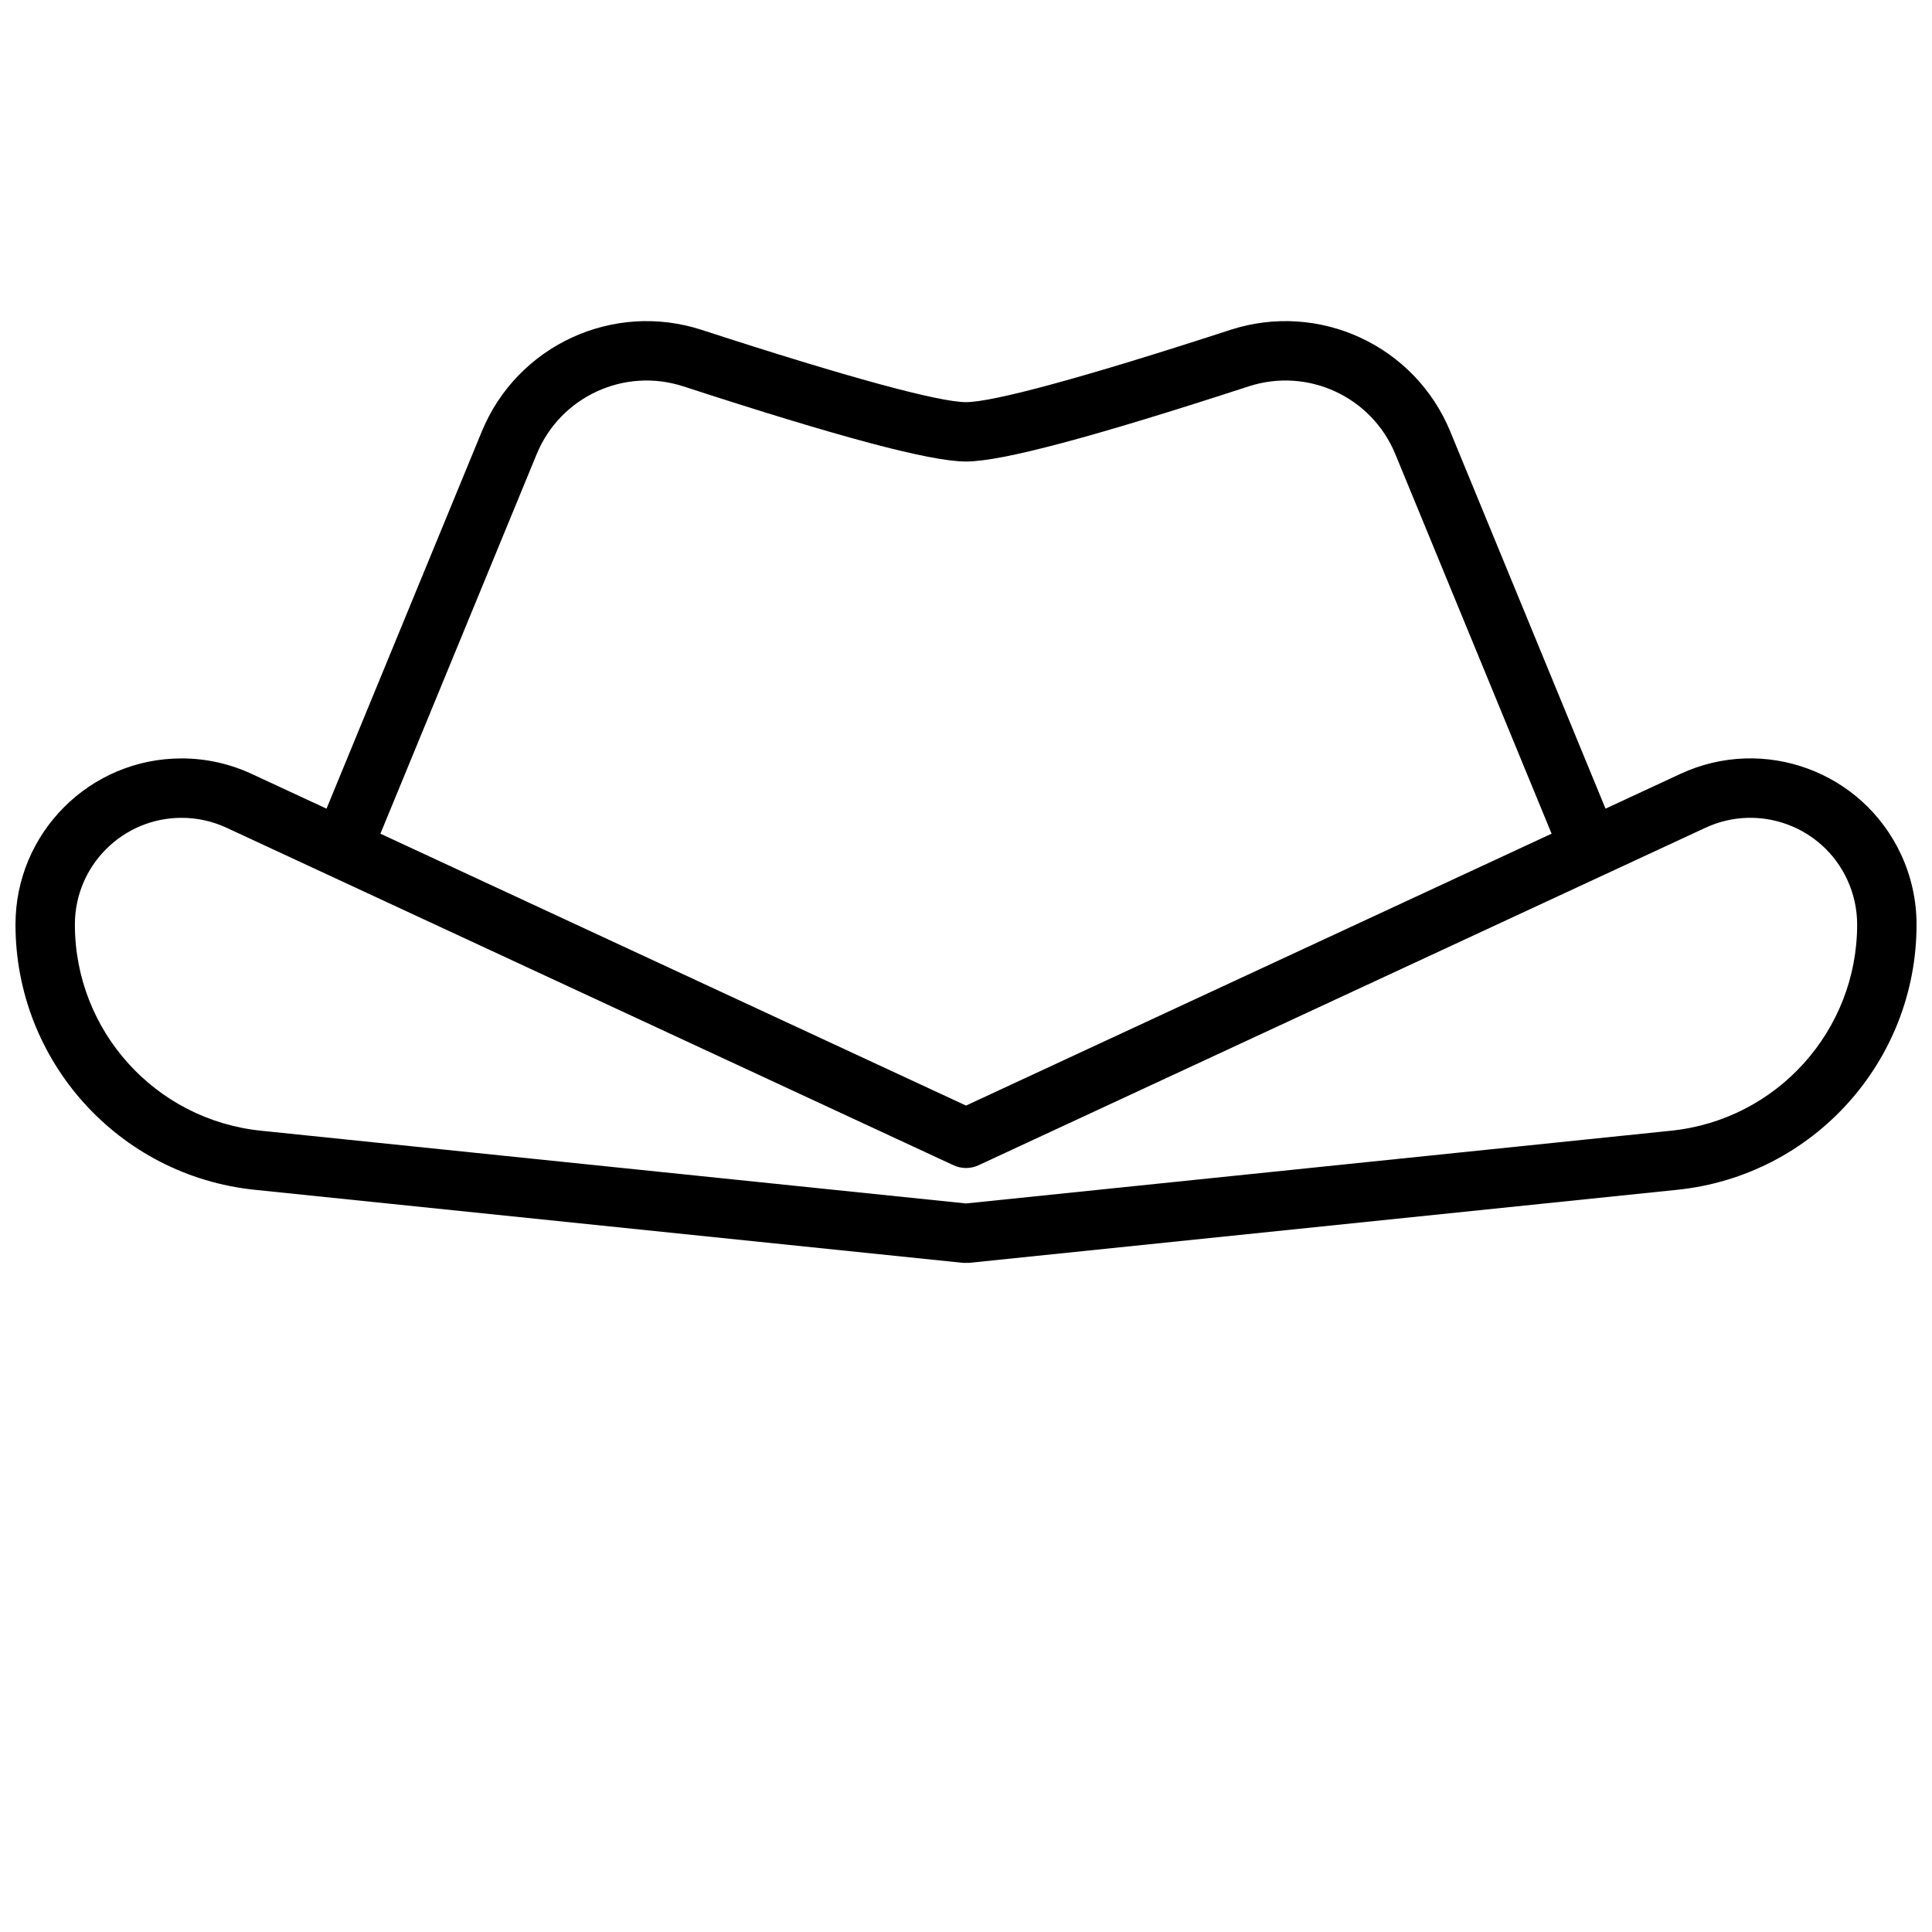 <?xml version="1.0" encoding="UTF-8"?>
<!-- Uploaded to: ICON Repo, www.svgrepo.com, Generator: ICON Repo Mixer Tools -->
<svg width="800px" height="800px" version="1.1" viewBox="144 144 512 512" xmlns="http://www.w3.org/2000/svg">
 <defs>
  <clipPath id="a">
   <path d="m148.09 229h503.81v250h-503.81z"/>
  </clipPath>
 </defs>
 <g clip-path="url(#a)">
  <path d="m569.48 358.3 19.859-9.219c22.055-10.238 48.234-0.66 58.473 21.395 2.699 5.809 4.094 12.137 4.094 18.539 0 36.223-27.383 66.578-63.414 70.293l-187.68 19.363h-1.613l-187.68-19.363c-36.027-3.715-63.414-34.07-63.414-70.293 0-24.316 19.711-44.027 44.027-44.027 6.406 0 12.73 1.398 18.539 4.094l19.859 9.219 41.148-99.945c9.402-22.836 34.812-34.574 58.297-26.93 38.934 12.676 62.934 19.145 70.035 19.145 7.098 0 31.098-6.469 70.031-19.145 23.484-7.644 48.895 4.094 58.297 26.93zm-14.293 6.637-41.414-100.59c-6.269-15.227-23.207-23.051-38.863-17.953-41.051 13.363-65.363 19.914-74.906 19.914-9.547 0-33.855-6.551-74.906-19.914-15.656-5.098-32.598 2.727-38.867 17.953l-41.414 100.59 155.19 72.051zm31.691 78.711c28-2.887 49.285-26.48 49.285-54.633 0-4.113-0.898-8.176-2.633-11.91-6.574-14.168-23.395-20.32-37.562-13.742l-192.65 89.441c-2.102 0.977-4.527 0.977-6.629 0l-192.65-89.441c-3.731-1.734-7.797-2.629-11.91-2.629-15.621 0-28.285 12.66-28.285 28.281 0 28.152 21.285 51.746 49.289 54.633l186.88 19.281z"/>
 </g>
</svg>